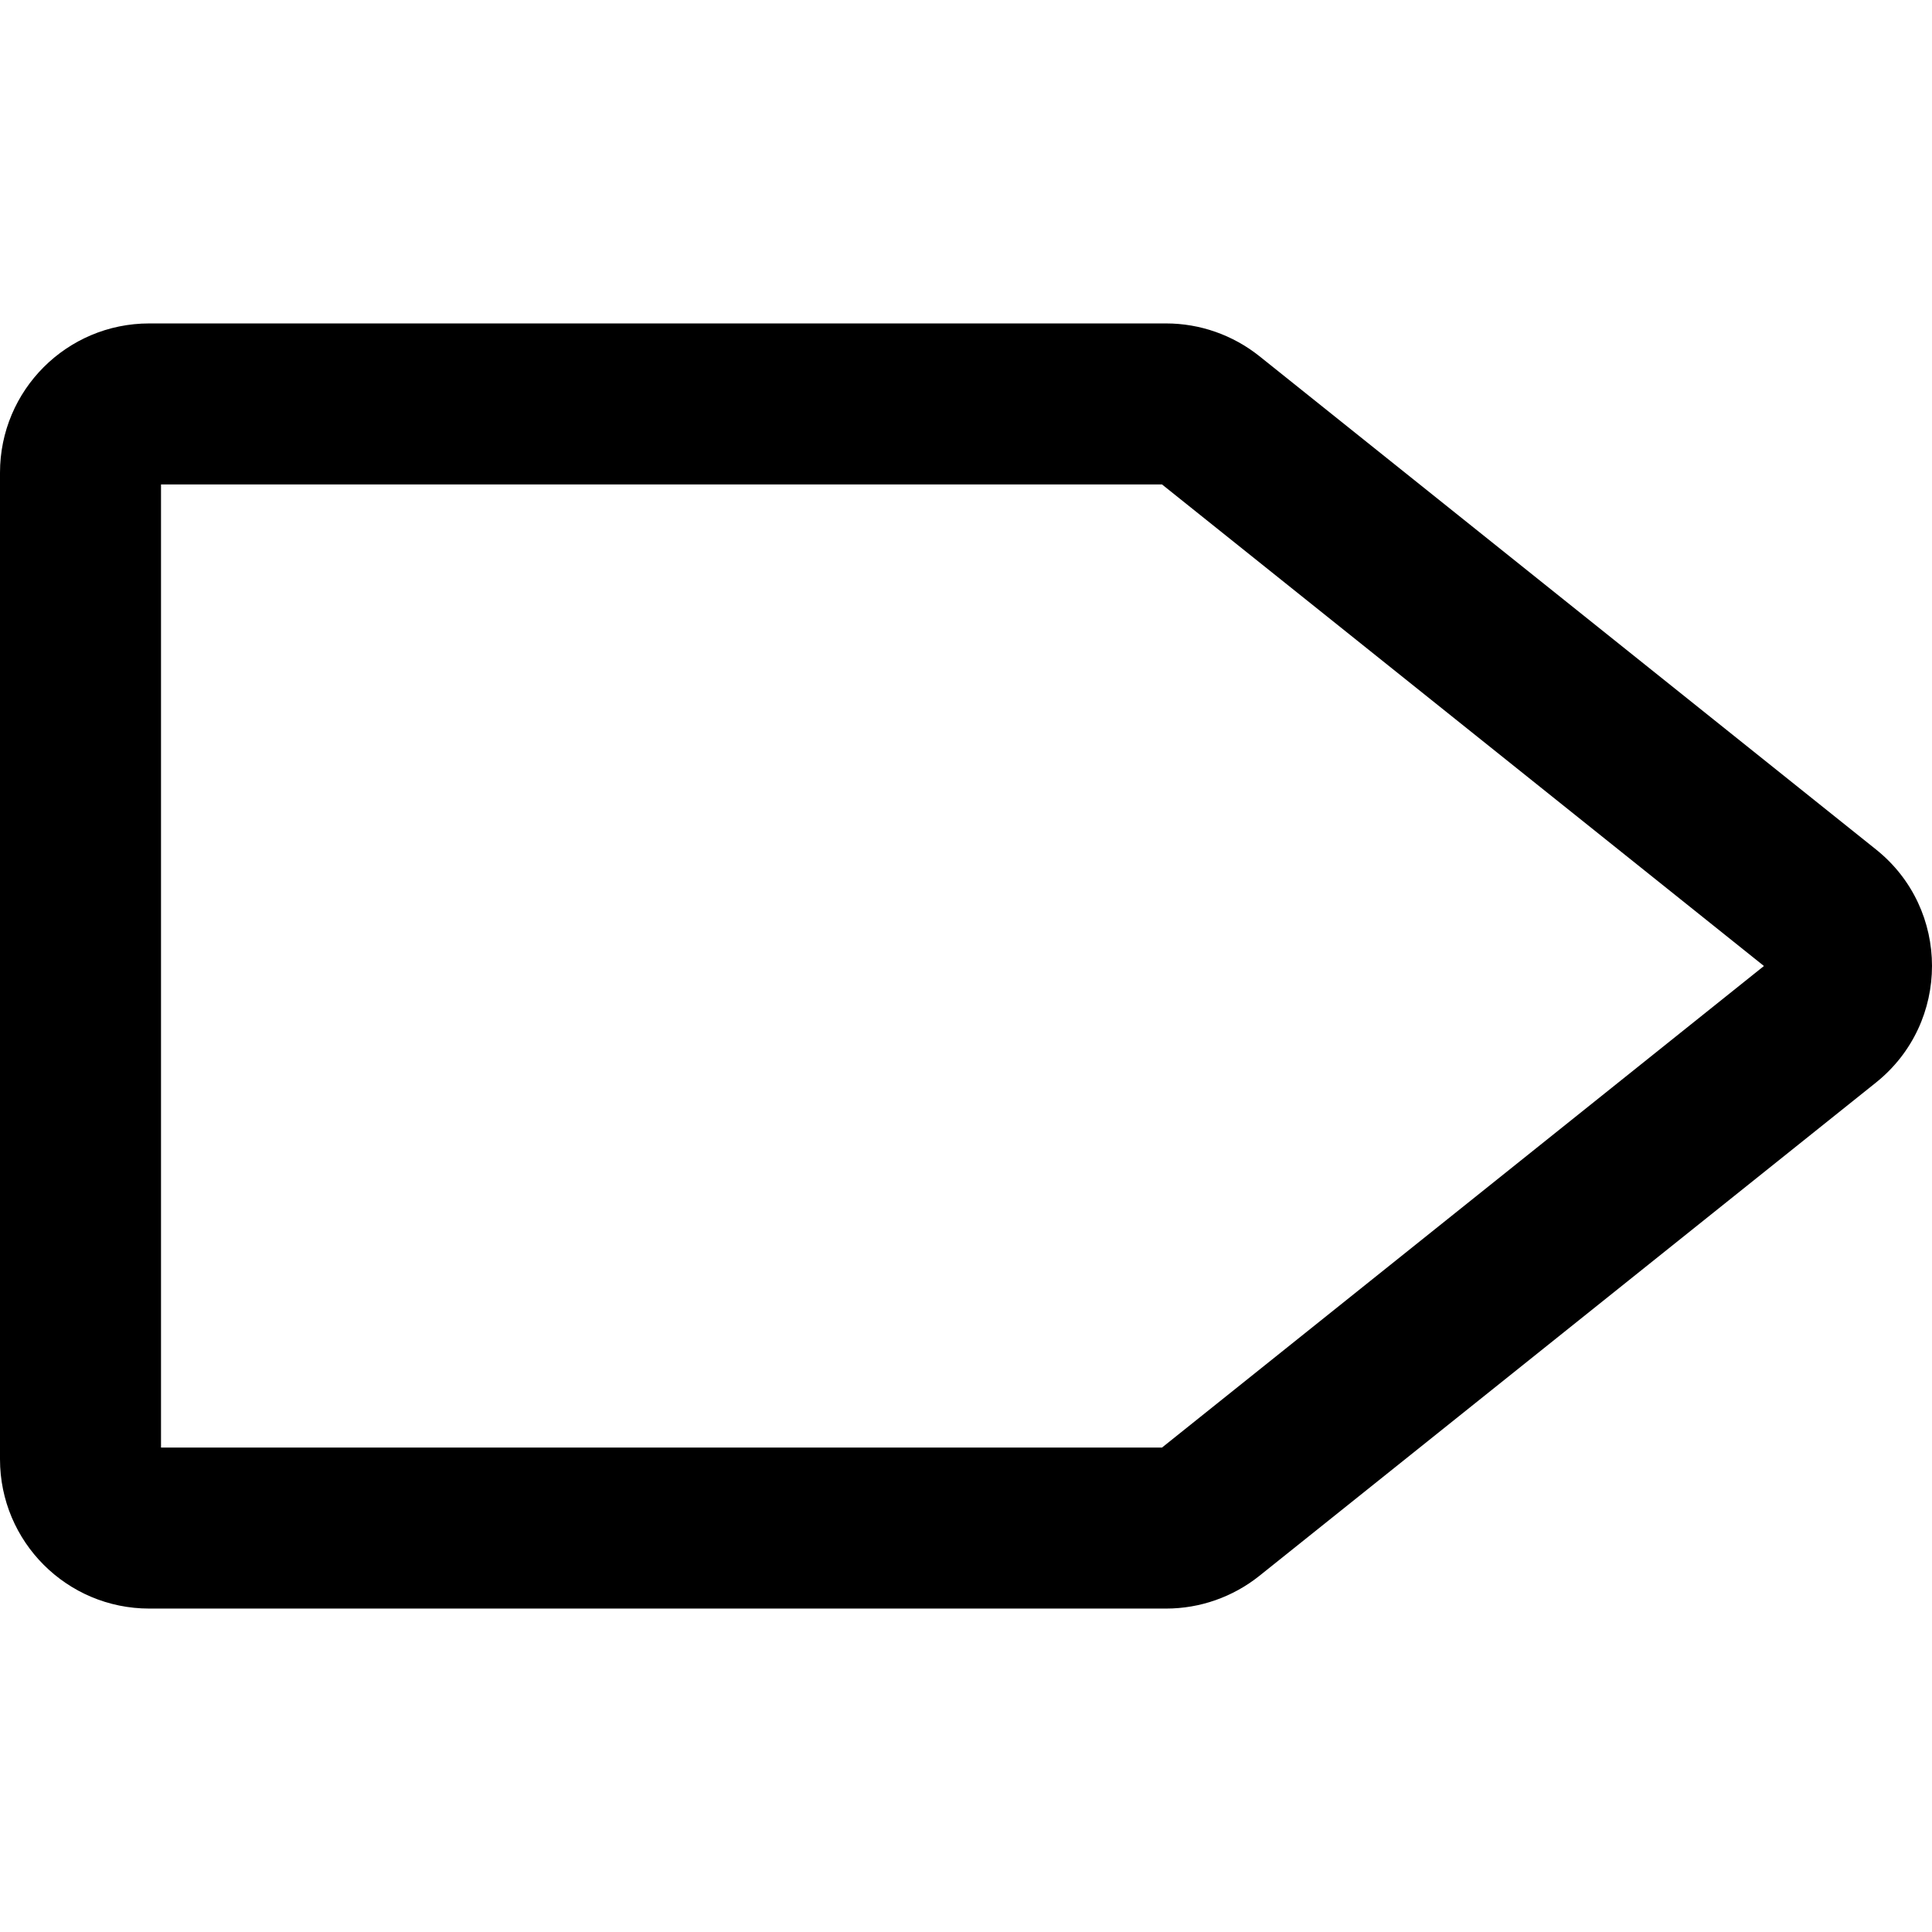 <?xml version="1.0" encoding="iso-8859-1"?>
<!-- Uploaded to: SVG Repo, www.svgrepo.com, Generator: SVG Repo Mixer Tools -->
<svg fill="#000000" height="800px" width="800px" version="1.1" id="Layer_1" xmlns="http://www.w3.org/2000/svg" xmlns:xlink="http://www.w3.org/1999/xlink" 
	 viewBox="0 0 511.986 511.986" xml:space="preserve">
<g>
	<g>
		<path d="M497.172,225.13L333.732,94.375c-7.052-5.614-15.745-8.664-24.698-8.664H39.552C17.701,85.71,0,103.411,0,125.262v261.44
			c0,21.848,17.697,39.573,39.552,39.573h269.483c8.953,0,17.645-3.05,24.657-8.632l163.475-130.784
			C516.925,270.998,516.925,240.942,497.172,225.13z M307.935,383.609H42.667V128.377h265.269L467.45,255.993L307.935,383.609z"/>
	</g>
</g>
</svg>